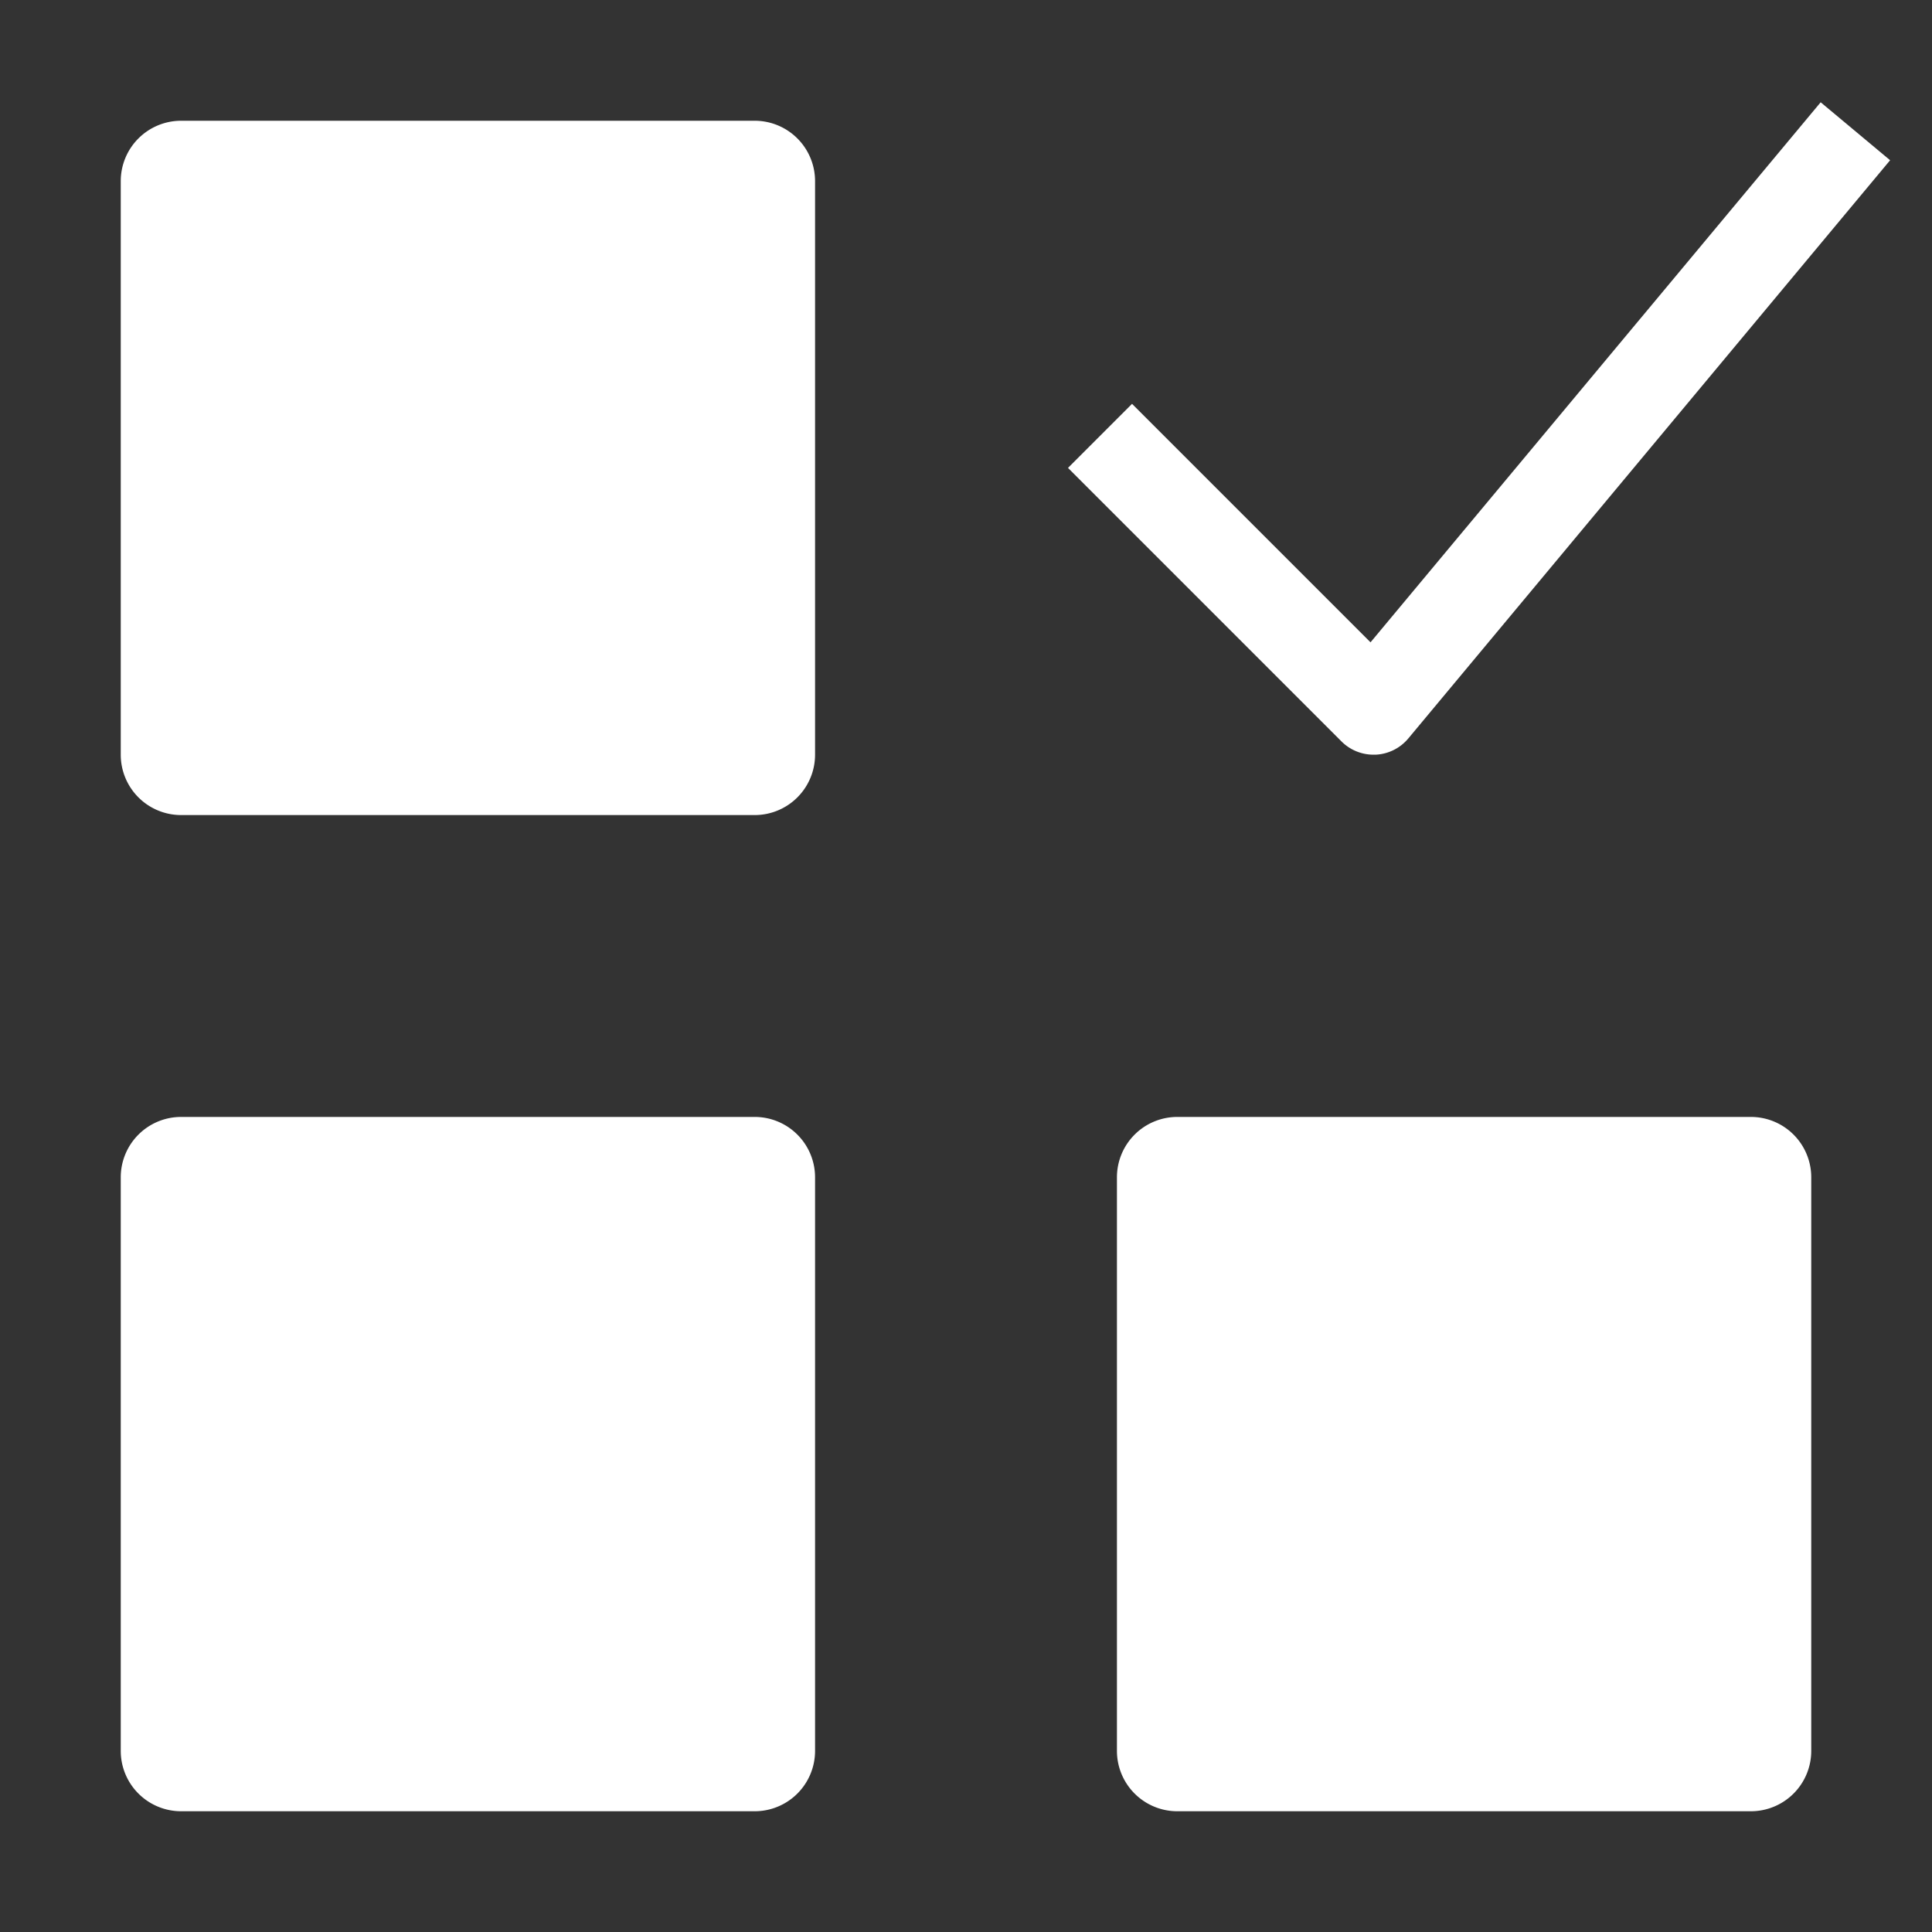<svg xmlns="http://www.w3.org/2000/svg" viewBox="0 0 64 64" width="64" height="64"><rect x="0" y="0" width="64" height="64" fill="#333333" stroke="none"/><title>questionnaire</title><g class="nc-icon-wrapper" fill="#ffffff"><path d="M25,4H6A2,2,0,0,0,4,6V25a2,2,0,0,0,2,2H25a2,2,0,0,0,2-2V6A2,2,0,0,0,25,4Z" fill="#ffffff"></path><path d="M58,37H39a2,2,0,0,0-2,2V58a2,2,0,0,0,2,2H58a2,2,0,0,0,2-2V39A2,2,0,0,0,58,37Z" fill="#ffffff"></path><path d="M25,37H6a2,2,0,0,0-2,2V58a2,2,0,0,0,2,2H25a2,2,0,0,0,2-2V39A2,2,0,0,0,25,37Z" fill="#ffffff"></path><path d="M45.5,25l.068,0a1.5,1.5,0,0,0,1.084-.538L62.612,5.308l-2.3-1.92L45.4,21.278l-7.9-7.9L35.379,15.5l9.06,9.061A1.5,1.5,0,0,0,45.5,25Z" data-color="color-2"></path></g></svg>